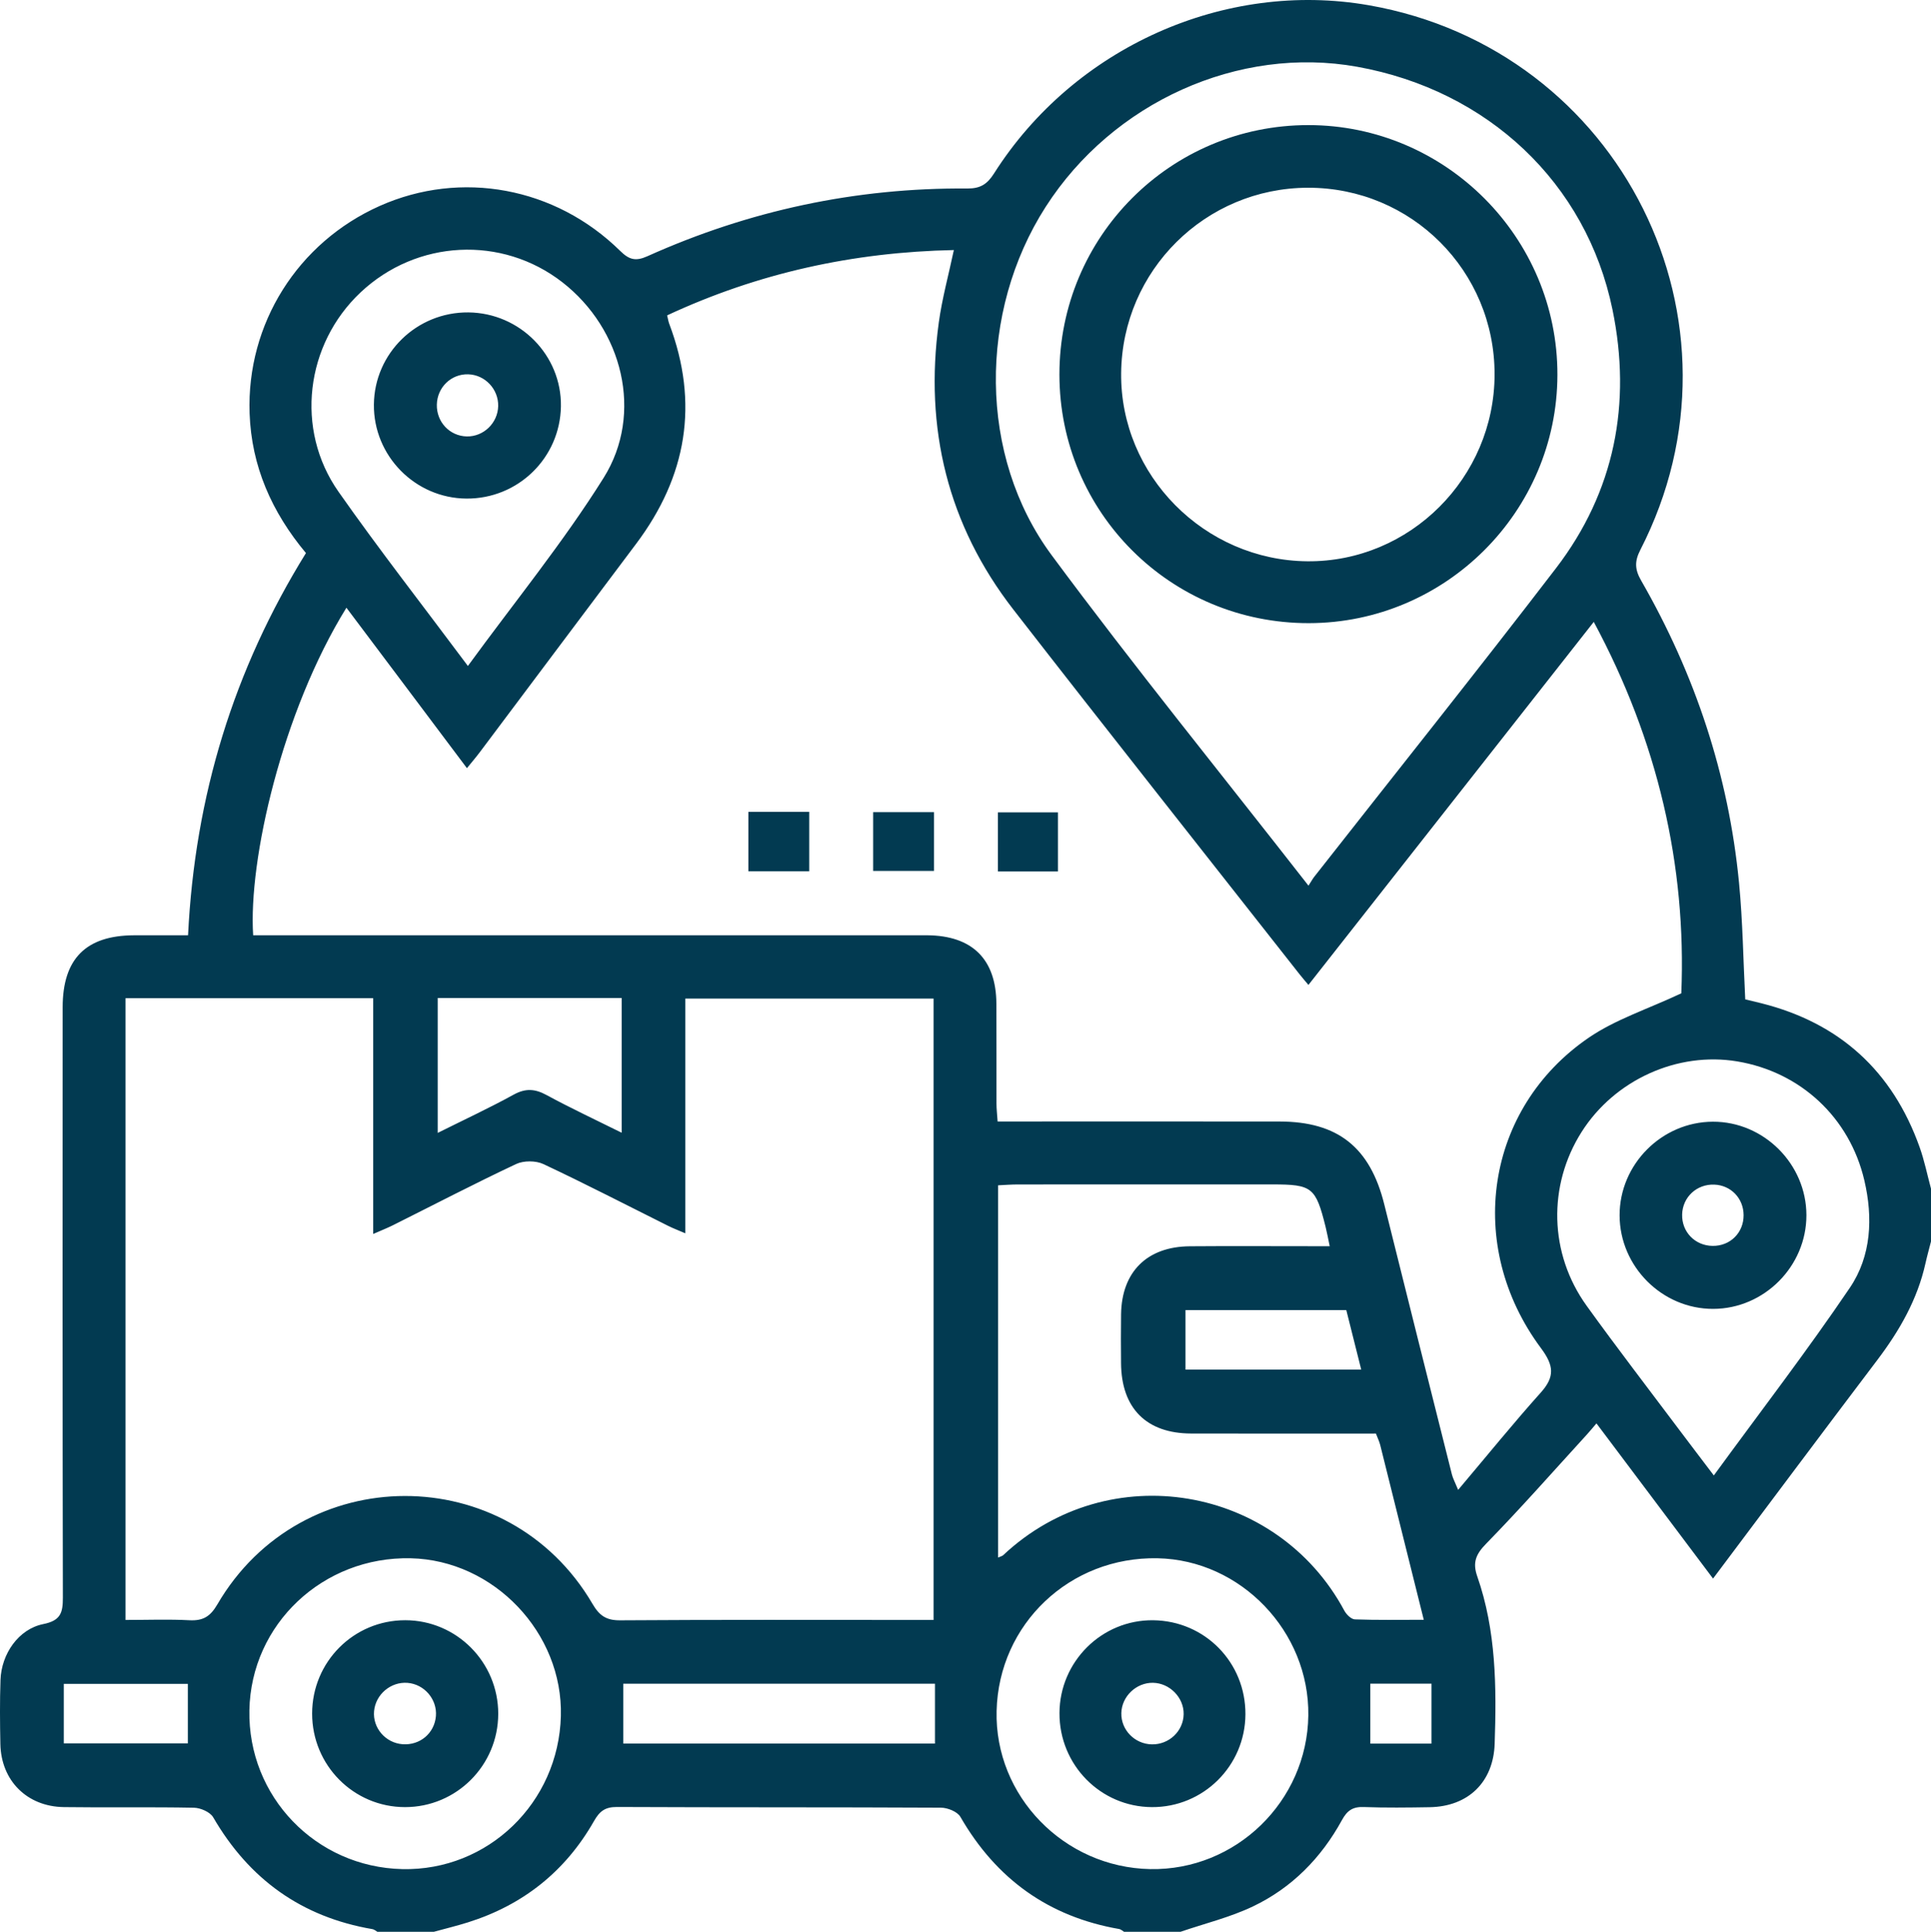 <?xml version="1.0" encoding="UTF-8"?>
<svg id="b" data-name="Ebene 2" xmlns="http://www.w3.org/2000/svg" viewBox="0 0 383.317 383.425">
  <defs>
    <style>
      .e {
        fill: #023a51;
      }
    </style>
  </defs>
  <g id="c" data-name="Ebene 1">
    <path id="d" data-name="truck-management" class="e" d="m383.317,235.933v10.482c-.366,1.439-.77,2.869-1.092,4.317-1.601,7.208-5.168,13.402-9.583,19.231-10.823,14.288-21.546,28.652-32.59,43.359-7.792-10.37-15.383-20.473-23.142-30.799-.809.942-1.344,1.599-1.916,2.224-6.637,7.257-13.135,14.65-20.007,21.677-2.057,2.103-2.687,3.754-1.742,6.457,3.773,10.793,3.835,22.005,3.457,33.244-.255,7.581-5.234,12.448-12.902,12.576-4.362.072-8.731.129-13.088-.033-2.162-.08-3.279.675-4.322,2.583-4.11,7.52-9.967,13.478-17.703,17.158-4.545,2.162-9.54,3.375-14.333,5.016h-11.229c-.315-.186-.61-.483-.947-.542-14.034-2.442-24.433-9.951-31.537-22.273-.594-1.03-2.536-1.808-3.857-1.815-21.442-.111-42.885-.037-64.327-.138-2.351-.011-3.436.843-4.552,2.805-5.667,9.964-14.069,16.65-25.011,20.094-2.228.701-4.504,1.25-6.757,1.869h-11.229c-.32-.179-.623-.463-.964-.521-14.051-2.402-24.476-9.892-31.622-22.196-.61-1.049-2.505-1.878-3.822-1.904-8.604-.171-17.214-.003-25.82-.124-7.331-.102-12.459-5.26-12.607-12.515-.086-4.24-.121-8.488.025-12.725.178-5.176,3.589-10.104,8.494-11.086,3.478-.696,3.893-2.288,3.887-5.273-.078-39.052-.065-78.104-.042-117.156.006-9.639,4.63-14.247,14.174-14.286,3.557-.015,7.114-.002,10.719-.002,1.353-27.68,9.091-52.767,23.403-75.865-6.796-8.136-10.823-17.251-11.187-27.733-.619-17.792,9.577-33.929,25.846-41.171,16.113-7.172,34.837-3.748,47.712,8.928,1.808,1.78,3.089,2.102,5.423,1.053,20.178-9.065,41.356-13.612,63.488-13.436,2.604.021,3.955-.859,5.312-2.996C213.227,9.381,243.131-3.974,271.752,1.047c50.07,8.784,77.07,62.897,53.864,108.101-1.172,2.283-1.091,3.9.162,6.078,10.704,18.61,17.361,38.586,19.432,59.978.741,7.659.838,15.381,1.234,23.155.965.233,2.056.489,3.143.761,15.597,3.907,26.087,13.471,31.477,28.589.952,2.67,1.512,5.479,2.254,8.224Zm-49.564-38.774c1.042-25.366-4.679-50.113-17.378-73.723-18.998,24.169-37.763,48.041-56.641,72.058-.795-.954-1.286-1.514-1.745-2.099-18.953-24.122-38.004-48.167-56.818-72.398-13.053-16.812-17.694-36.007-14.809-57.009.652-4.747,1.94-9.408,2.987-14.359-19.998.412-38.89,4.567-56.92,12.966.179.727.247,1.219.418,1.672,5.977,15.802,3.479,30.31-6.593,43.699-10.344,13.752-20.648,27.533-30.979,41.295-.771,1.027-1.612,2.002-2.586,3.205-4.225-5.628-8.114-10.811-12.005-15.991-3.935-5.238-7.872-10.473-11.916-15.853-12.79,20.682-19.49,50.178-18.511,65.014h4.355c42.158,0,84.316,0,126.474,0,.998,0,1.996-.006,2.993.002,8.919.071,13.661,4.74,13.713,13.573.039,6.612-.001,13.223.019,19.835.003,1.083.133,2.166.224,3.549,1.626,0,2.978,0,4.33,0,17.212,0,34.425-.016,51.637.006,11.58.015,17.974,5.132,20.783,16.431,4.448,17.888,8.941,35.765,13.435,53.641.188.748.578,1.446,1.233,3.042,5.757-6.816,10.925-13.195,16.396-19.303,2.841-3.171,2.609-5.377.04-8.832-15.141-20.361-11.027-47.573,9.474-61.607,5.331-3.649,11.757-5.697,18.388-8.814ZM24.917,321.536c4.463,0,8.576-.161,12.669.057,2.686.143,4.144-.712,5.552-3.13,16.692-28.657,57.732-28.72,74.471-.129,1.359,2.321,2.703,3.292,5.476,3.273,19.455-.135,38.911-.071,58.367-.071,1.217,0,2.434,0,3.866,0v-123.334h-49.275v46.592c-1.411-.608-2.431-.991-3.4-1.474-8.246-4.112-16.432-8.351-24.771-12.266-1.508-.708-3.915-.719-5.418-.012-8.224,3.868-16.292,8.068-24.423,12.134-1.136.568-2.323,1.032-3.949,1.747v-46.79H24.917v123.403Zm234.827-145.746c.599-.929.836-1.37,1.141-1.758,16.01-20.402,32.202-40.666,47.984-61.242,11.682-15.231,15.049-32.72,11.223-51.327-5.185-25.215-24.804-43.549-50.672-48.21-23.516-4.237-48.509,7.002-61.852,27.813-13.35,20.821-13.393,49.428,1.197,69.133,16.314,22.034,33.614,43.337,50.979,65.592Zm13.384,108.749c-12.244,0-24.458.022-36.672-.007-8.89-.021-13.847-5.012-13.919-13.95-.026-3.244-.044-6.488.005-9.731.126-8.413,5.151-13.415,13.635-13.483,7.983-.064,15.966-.014,23.95-.015,1.185,0,2.37,0,3.833,0-.352-1.665-.549-2.76-.818-3.838-1.965-7.875-2.662-8.425-10.594-8.425-16.84-.001-33.68-.004-50.519.007-1.318.001-2.636.112-3.896.169v73.887c.555-.252.827-.303.997-.463,21.017-19.732,54.412-13.812,67.729,10.997.408.76,1.361,1.709,2.091,1.736,4.414.162,8.838.081,13.681.081-2.99-12.011-5.809-23.358-8.649-34.7-.177-.709-.513-1.378-.851-2.264ZM92.879,132.184c9.292-12.74,18.931-24.541,26.954-37.355,7.987-12.757,3.749-29.527-8.214-38.817-12.004-9.322-28.907-8.466-40.05,2.029-10.926,10.291-13.053,27.187-4.383,39.544,8.075,11.511,16.747,22.602,25.693,34.598Zm247.327,160.667c9.25-12.668,18.508-24.704,27.006-37.255,4.262-6.295,4.617-13.89,2.87-21.33-2.923-12.456-12.658-21.485-25.206-23.59-11.881-1.993-24.37,3.664-30.922,14.007-6.733,10.629-6.454,24.138,1.006,34.495,6.048,8.398,12.371,16.598,18.581,24.879,2.075,2.766,4.176,5.512,6.665,8.794Zm-111.886,78.135c16.99.326,31.158-13.433,31.391-30.486.228-16.662-13.397-30.874-29.919-31.208-17.415-.352-31.537,13.035-31.957,30.297-.411,16.879,13.366,31.068,30.486,31.397Zm-148.474.003c17.0.39,31.032-13.147,31.489-30.38.438-16.504-13.302-30.946-29.795-31.316-17.424-.391-31.723,13.084-32.035,30.187-.312,17.102,13.182,31.115,30.341,31.508Zm7.041-146.125c5.187-2.587,10.219-4.926,15.071-7.59,2.352-1.292,4.212-1.184,6.516.067,4.836,2.625,9.833,4.954,14.93,7.487v-26.737h-36.517v26.773Zm98.713,109.333h-61.881v11.873h61.881v-11.873Zm84.614-62.356c-1.032-4.111-1.996-7.952-2.965-11.813h-31.927v11.813h34.892ZM12.664,346.03h24.63v-11.806H12.664v11.806Zm271.498.046v-11.891h-12.143v11.891h12.143Zm-74.153-184.836h-11.921v11.736h11.921v-11.736Zm-36.683-.045v11.68h12.084v-11.68h-12.084Zm-24.769,11.736h12.079v-11.792h-12.079v11.792Zm61.746-98.6c-.014-27.387,22.077-49.512,49.427-49.502,27.25.009,49.488,22.319,49.429,49.586-.059,27.125-22.182,49.223-49.324,49.269-27.422.047-49.518-21.97-49.532-49.353Zm86.382.006c.038-20.568-16.498-37.114-37.051-37.074-20.354.039-36.869,16.425-37.077,36.786-.207,20.283,16.522,37.185,36.972,37.356,20.342.17,37.118-16.567,37.156-37.069Zm-204.104,24.623c-10.185-.074-18.466-8.499-18.36-18.681.105-10.179,8.503-18.363,18.748-18.271,10.248.092,18.539,8.51,18.376,18.655-.165,10.227-8.516,18.371-18.763,18.297Zm.047-12.338c3.339.088,6.185-2.643,6.263-6.01.078-3.372-2.61-6.223-5.955-6.317-3.375-.094-6.142,2.578-6.221,6.01-.08,3.439,2.53,6.227,5.915,6.317Zm265.958,154.565c.015,10.147-8.376,18.584-18.508,18.606-10.12.023-18.544-8.388-18.575-18.544-.031-10.134,8.369-18.576,18.515-18.607,10.111-.031,18.552,8.4,18.568,18.545Zm-18.623,6.103c3.502.041,6.169-2.604,6.154-6.102-.014-3.342-2.52-5.945-5.833-6.061-3.477-.122-6.278,2.485-6.368,5.928-.091,3.461,2.561,6.195,6.048,6.235Zm-92.735,92.977c-.054,10.239-8.367,18.478-18.58,18.418-10.193-.06-18.377-8.391-18.334-18.665.042-10.24,8.407-18.533,18.584-18.425,10.276.109,18.385,8.369,18.33,18.672Zm-18.557,5.962c3.409.051,6.231-2.633,6.294-5.985.062-3.289-2.757-6.176-6.086-6.234-3.33-.058-6.218,2.709-6.286,6.024-.069,3.346,2.677,6.145,6.079,6.196Zm-129.771-6.058c-.012,10.233-8.3,18.524-18.507,18.515-10.199-.009-18.439-8.31-18.434-18.569.005-10.268,8.254-18.535,18.486-18.527,10.19.008,18.468,8.342,18.456,18.581Zm-18.994,6.028c3.452.259,6.33-2.159,6.623-5.564.286-3.324-2.285-6.347-5.624-6.612-3.326-.264-6.344,2.283-6.649,5.611-.304,3.322,2.268,6.312,5.649,6.565Z"/>
  </g>
</svg>